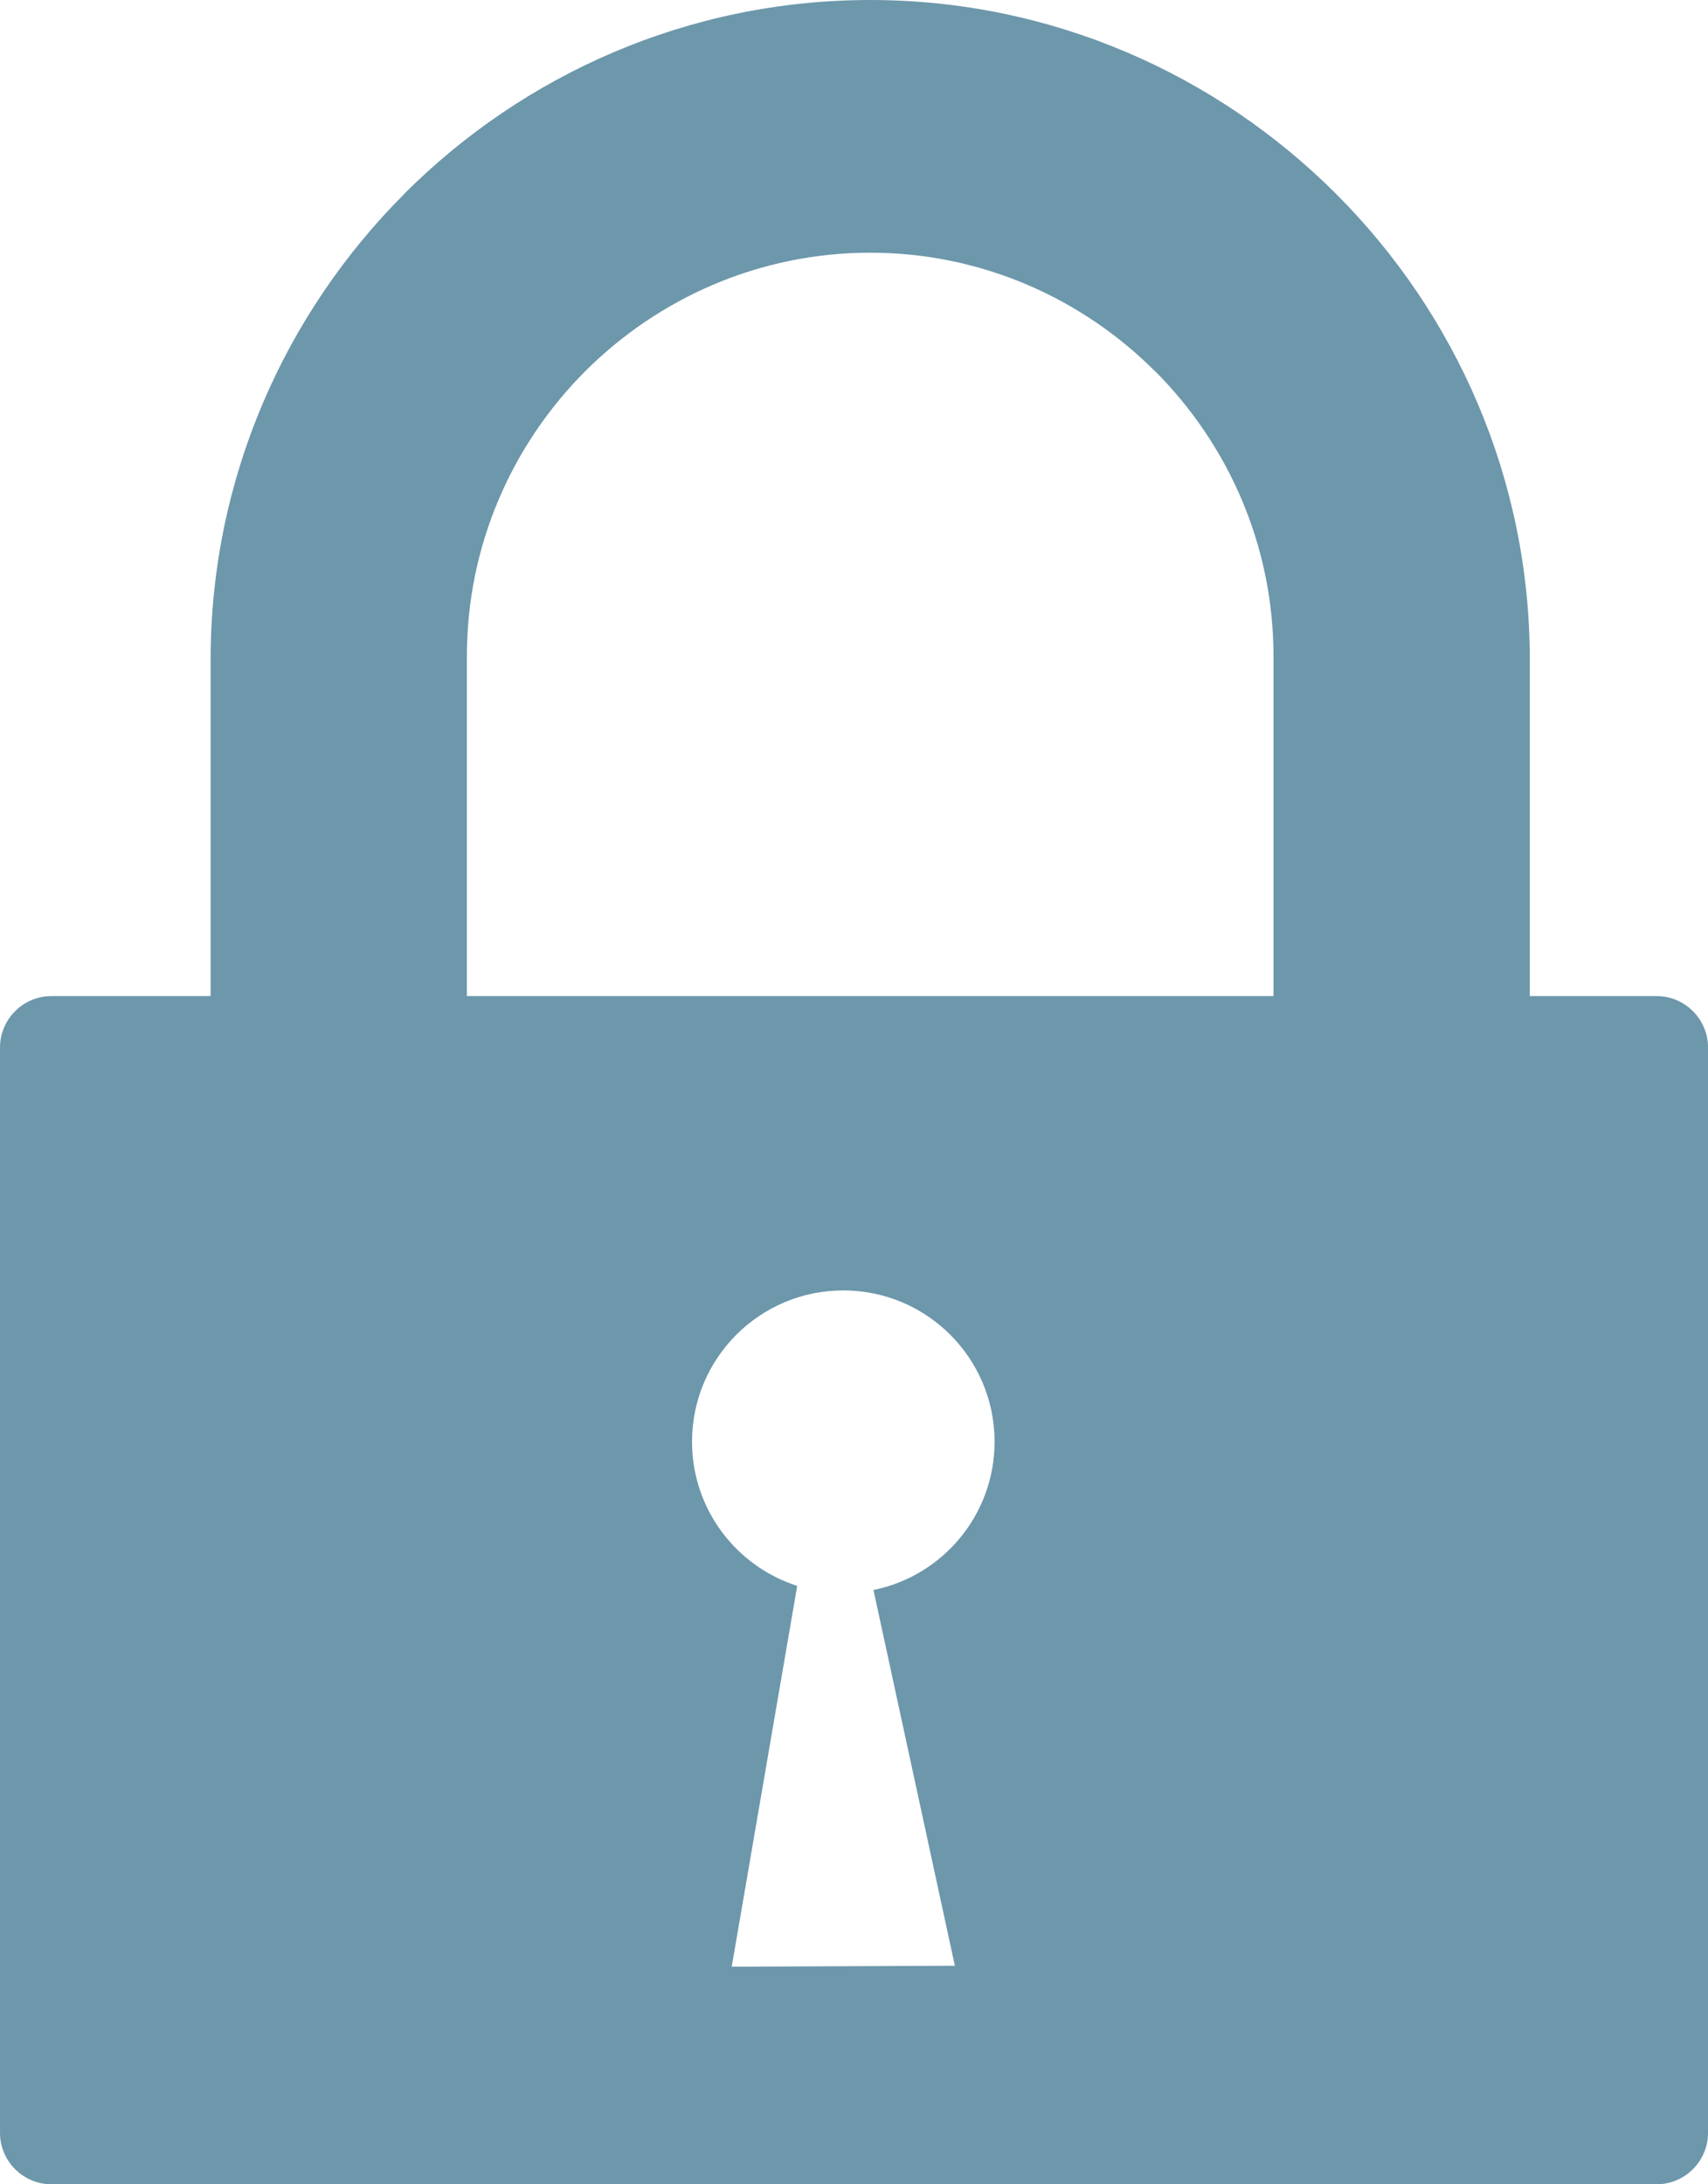 <svg width="96.108" height="122.88" xmlns="http://www.w3.org/2000/svg" xml:space="preserve" enable-background="new 0 0 96.108 122.88" version="1.1">

 <g>
  <title>Layer 1</title>
  <g id="svg_1">
   <path fill="#6D97AB" id="svg_2" d="m2.892,56.036l8.959,0l0,-1.075l0,-17.844c0,-10.205 4.177,-19.484 10.898,-26.207l0,-0.009c6.724,-6.724 16.005,-10.901 26.217,-10.901c10.204,0 19.483,4.177 26.207,10.901l0.01,0.009c6.721,6.723 10.898,16.002 10.898,26.207l0,17.844l0,1.075l7.136,0c1.59,0 2.892,1.302 2.892,2.891l0,61.062c0,1.589 -1.302,2.891 -2.892,2.891l-90.325,0c-1.59,0 -2.892,-1.302 -2.892,-2.891l0,-61.062c0,-1.589 1.302,-2.891 2.892,-2.891l0,0zm23.379,0l45.387,0l0,-1.075l0,-18.05c0,-6.24 -2.554,-11.917 -6.662,-16.03l-0.005,0.004c-4.111,-4.114 -9.787,-6.669 -16.025,-6.669c-6.241,0 -11.917,2.554 -16.033,6.665c-4.109,4.113 -6.662,9.79 -6.662,16.03l0,18.051l0,1.074l0,0zm22.878,33.412l4.581,21.139l-12.557,0.053l3.685,-21.423c-3.431,-1.1 -5.918,-4.315 -5.918,-8.111c0,-4.701 3.81,-8.511 8.513,-8.511c4.698,0 8.511,3.81 8.511,8.511c0,4.12 -2.928,7.557 -6.815,8.342l0,0z" clip-rule="evenodd" fill-rule="evenodd"/>
  </g>
 </g>
</svg>